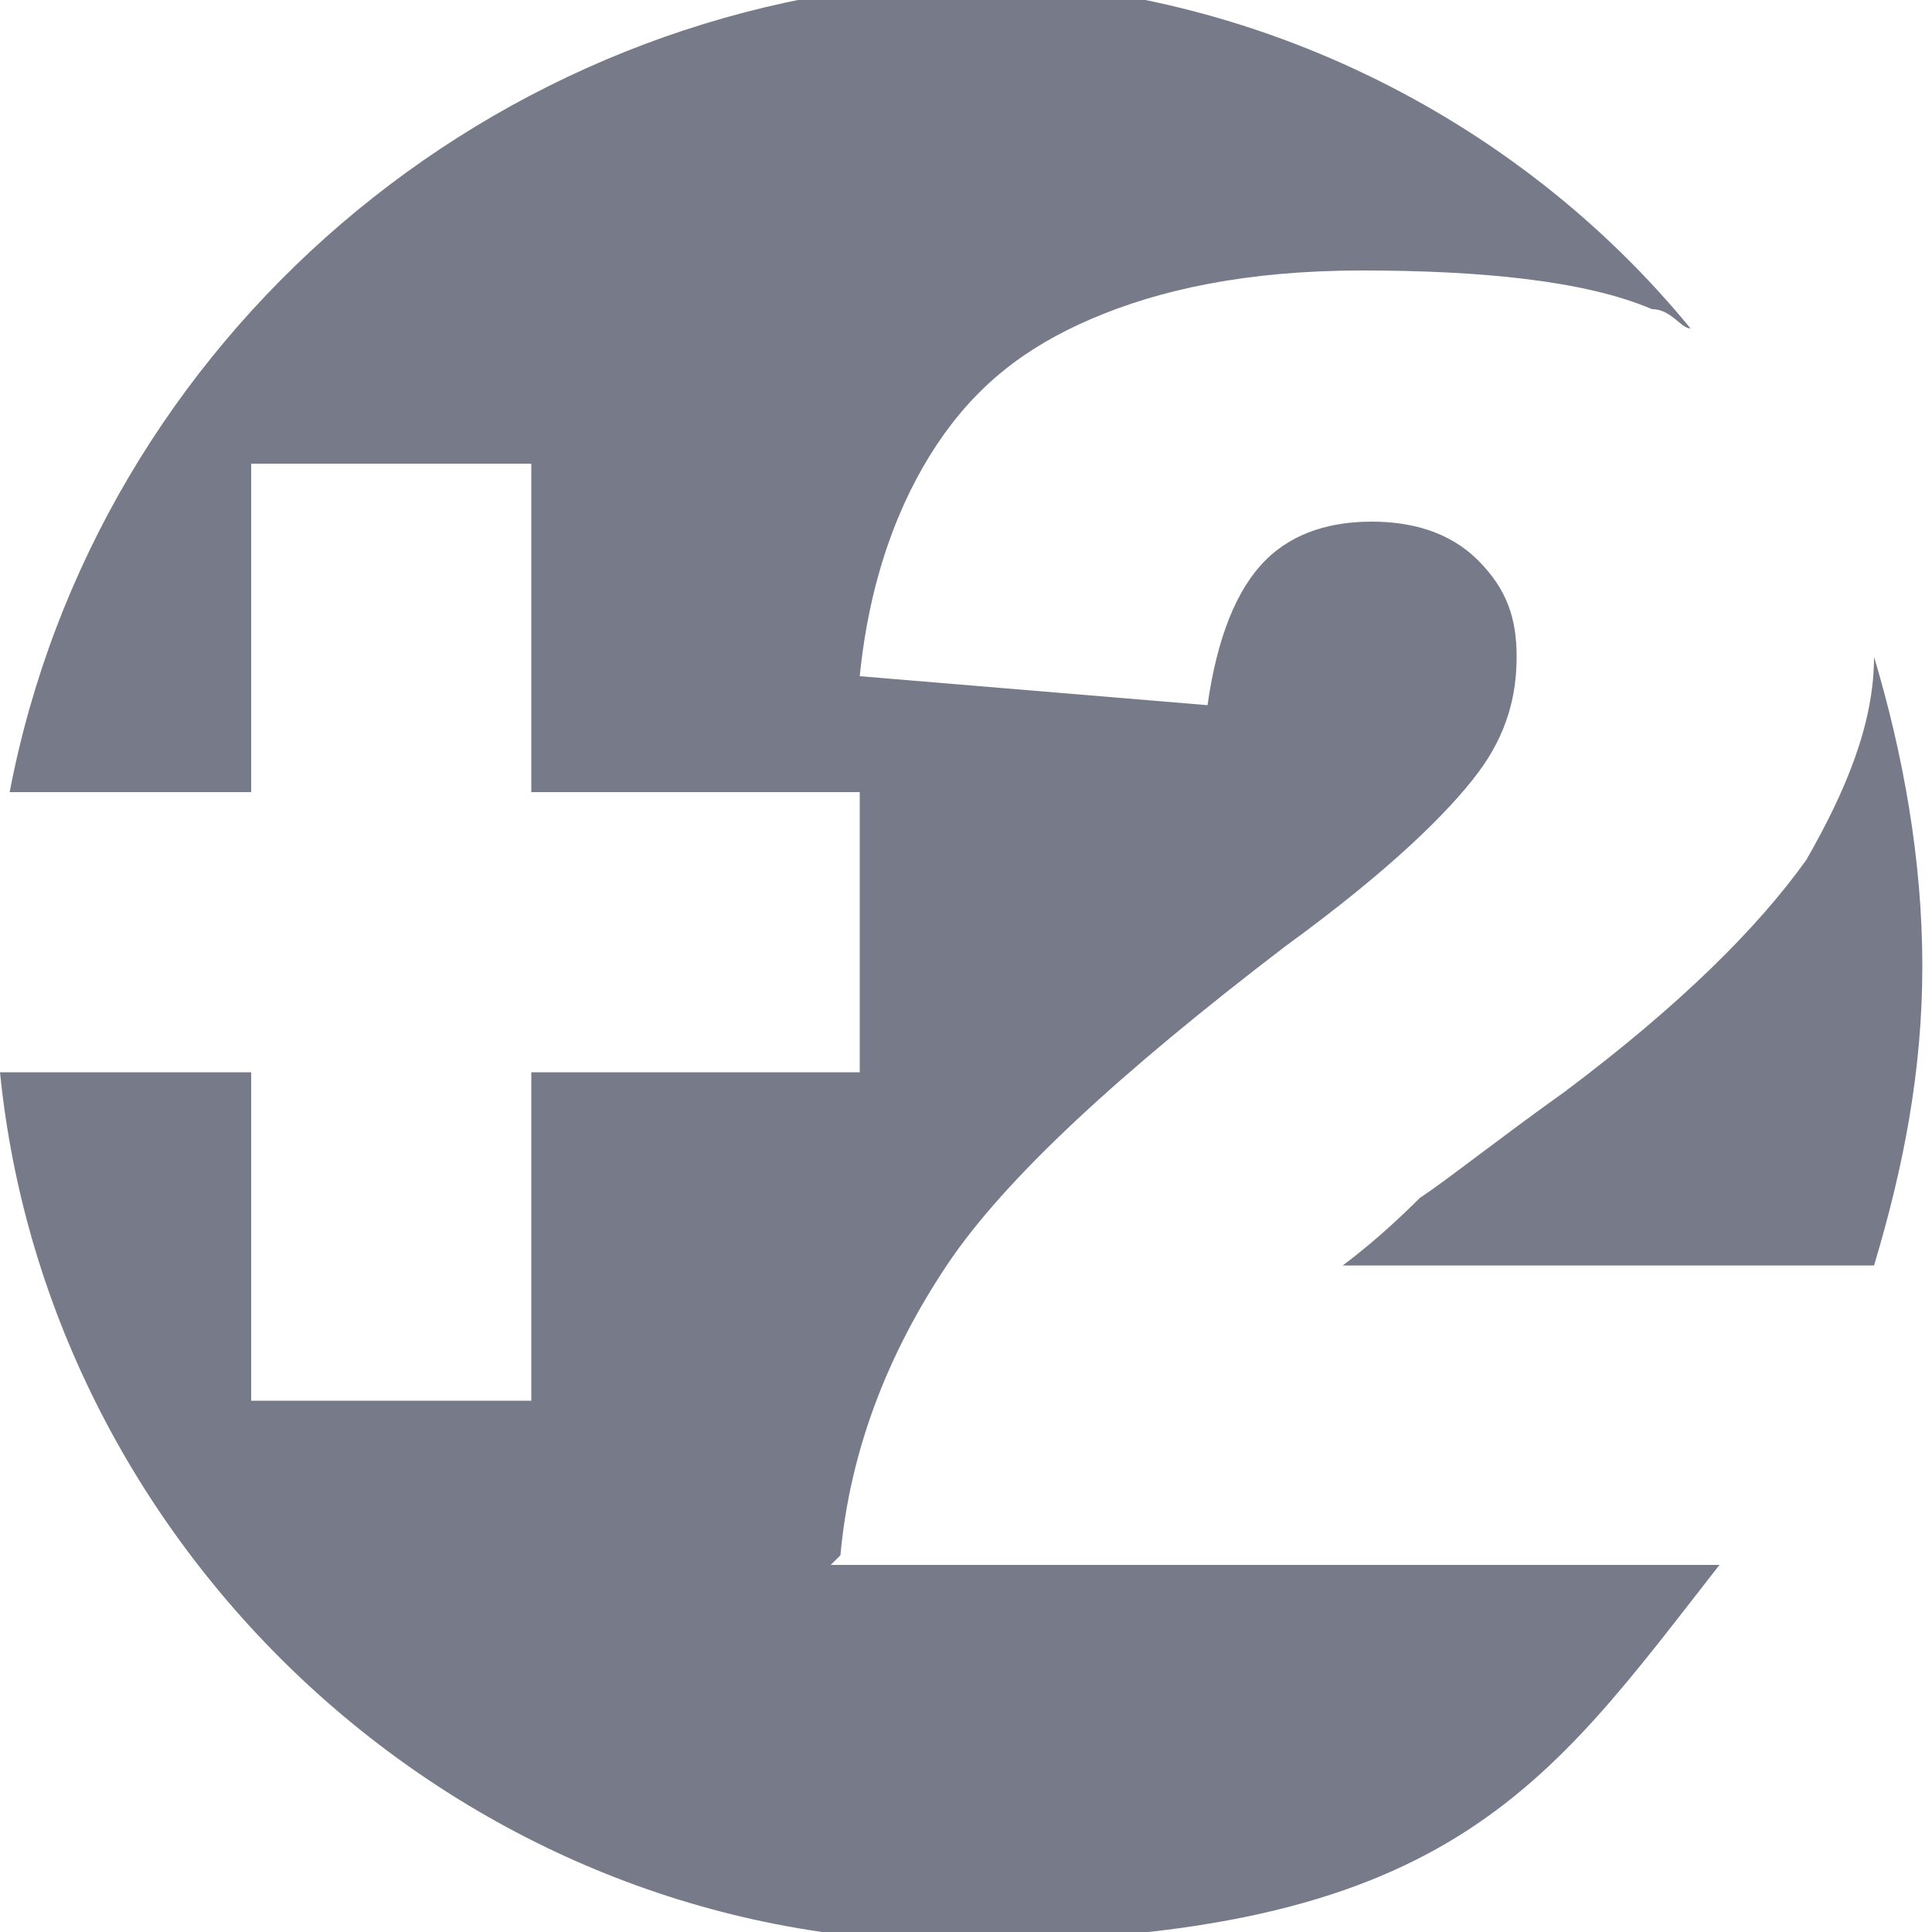 <?xml version="1.0" encoding="UTF-8"?>
<svg id="Layer_1" xmlns="http://www.w3.org/2000/svg" version="1.1" viewBox="0 0 20 20">
  <!-- Generator: Adobe Illustrator 29.7.1, SVG Export Plug-In . SVG Version: 2.1.1 Build 8)  -->
  <defs>
    <style>
      .st0 {
        fill: #777a88;
      }
    </style>
  </defs>
  <path class="st0" d="M14.8,12.3c-.2.2-.5.5-.9.8h5.5c.3-1,.5-2,.5-3.1s-.2-2.2-.5-3.2c0,.7-.3,1.4-.7,2.1-.5.7-1.3,1.5-2.5,2.4-.7.5-1.2.9-1.5,1.1Z"/>
  <path class="st0" d="M8.7,16.1c.1-1.1.5-2.1,1.1-3,.6-.9,1.8-2,3.5-3.3,1.1-.8,1.7-1.4,2-1.8s.4-.8.4-1.2-.1-.7-.4-1c-.3-.3-.7-.4-1.1-.4s-.8.1-1.1.4c-.3.3-.5.8-.6,1.5l-3.6-.3c.1-1,.4-1.8.8-2.4.4-.6.9-1,1.6-1.3.7-.3,1.6-.5,2.8-.5s2.3.1,3,.4c.2,0,.3.2.4.2-1.8-2.2-4.6-3.6-7.6-3.6C5.1,0,1,3.5.1,8.2h2.5v-3.4h2.9v3.4h3.4v2.9h-3.4v3.4h-2.9v-3.4H0c.5,5,4.8,9,9.9,9s6.1-1.6,7.9-3.9h-9.2Z"/>
</svg>